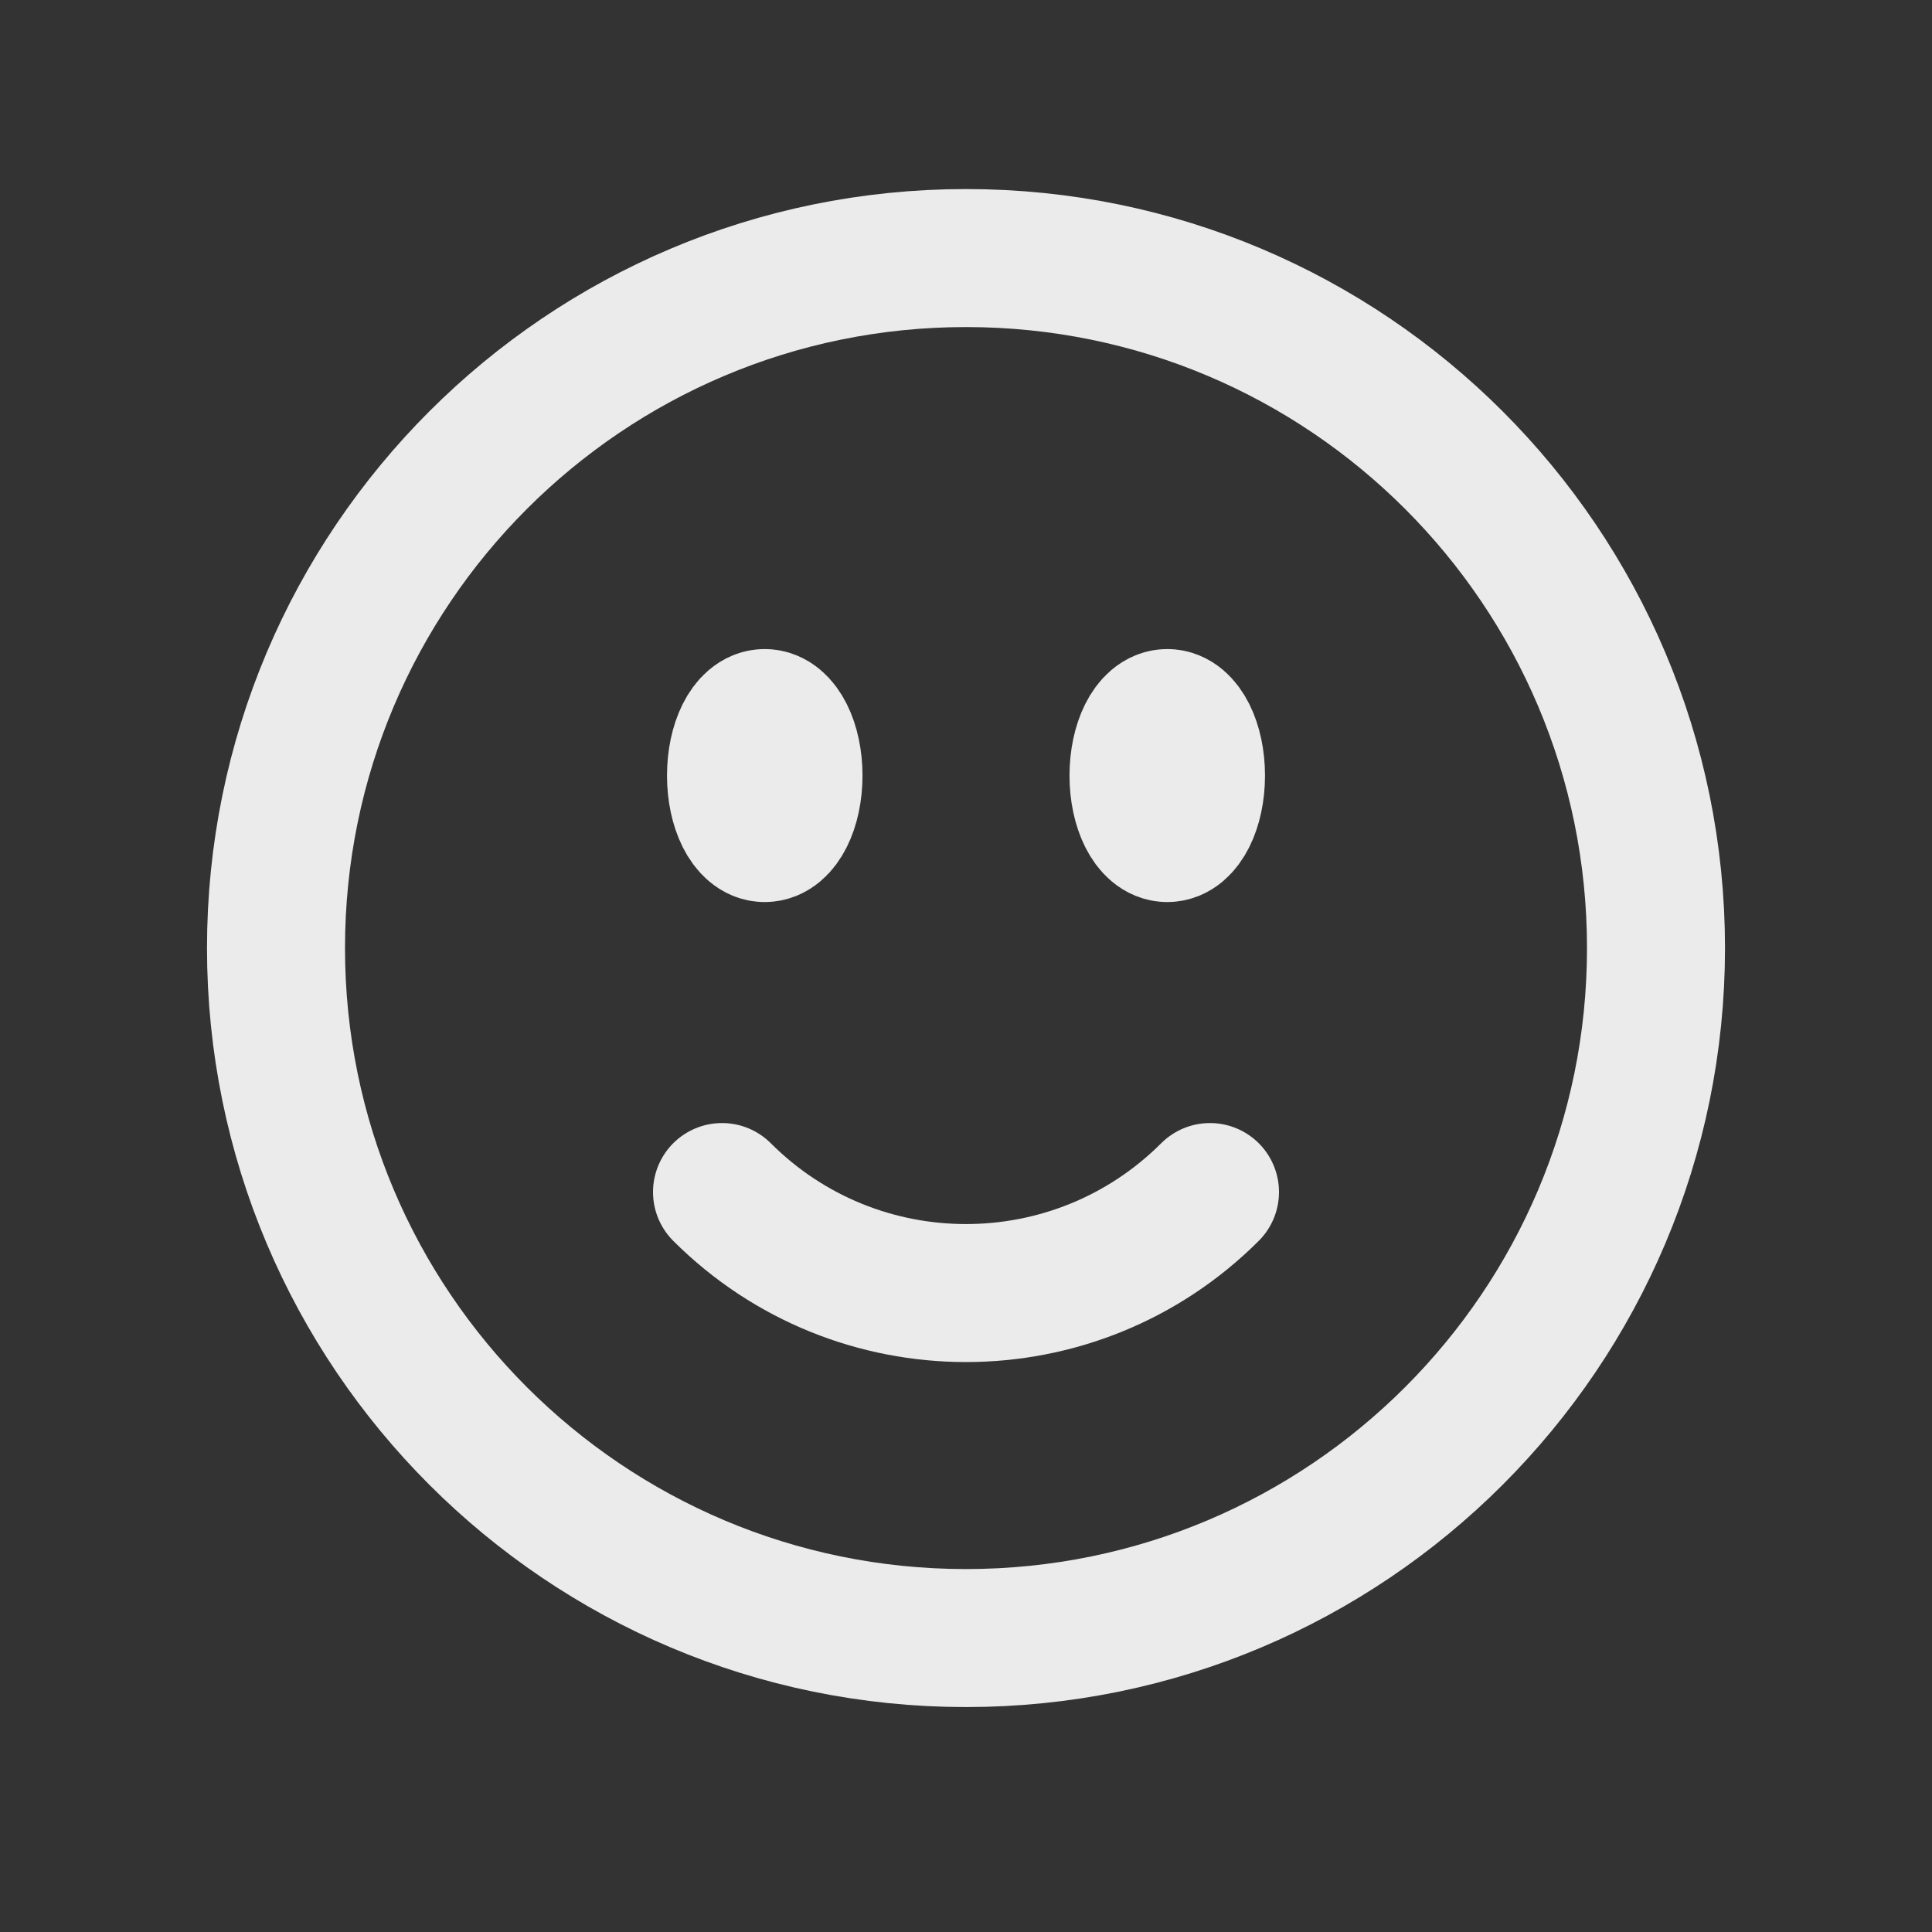 <svg width="21" height="21" viewBox="0 0 21 21" fill="none" xmlns="http://www.w3.org/2000/svg">
<rect x="0" y="0" width="21" height="21" fill="#333333" stroke="none"/>
<path d="M13.152 12.957C11.687 14.421 9.313 14.421 7.848 12.957M18 10.305C18 14.447 14.642 17.805 10.5 17.805C6.358 17.805 3 14.447 3 10.305C3 6.163 6.358 2.805 10.5 2.805C14.642 2.805 18 6.163 18 10.305ZM8.625 8.43C8.625 8.775 8.485 9.055 8.312 9.055C8.14 9.055 8 8.775 8 8.43C8 8.085 8.14 7.805 8.312 7.805C8.485 7.805 8.625 8.085 8.625 8.43ZM8.312 8.43H8.319V8.442H8.312V8.43ZM13 8.43C13 8.775 12.86 9.055 12.688 9.055C12.515 9.055 12.375 8.775 12.375 8.43C12.375 8.085 12.515 7.805 12.688 7.805C12.86 7.805 13 8.085 13 8.43ZM12.688 8.43H12.694V8.442H12.688V8.43Z" stroke="white" stroke-opacity="0.9" stroke-width="1.5" stroke-linecap="round" stroke-linejoin="round"/>
</svg>
